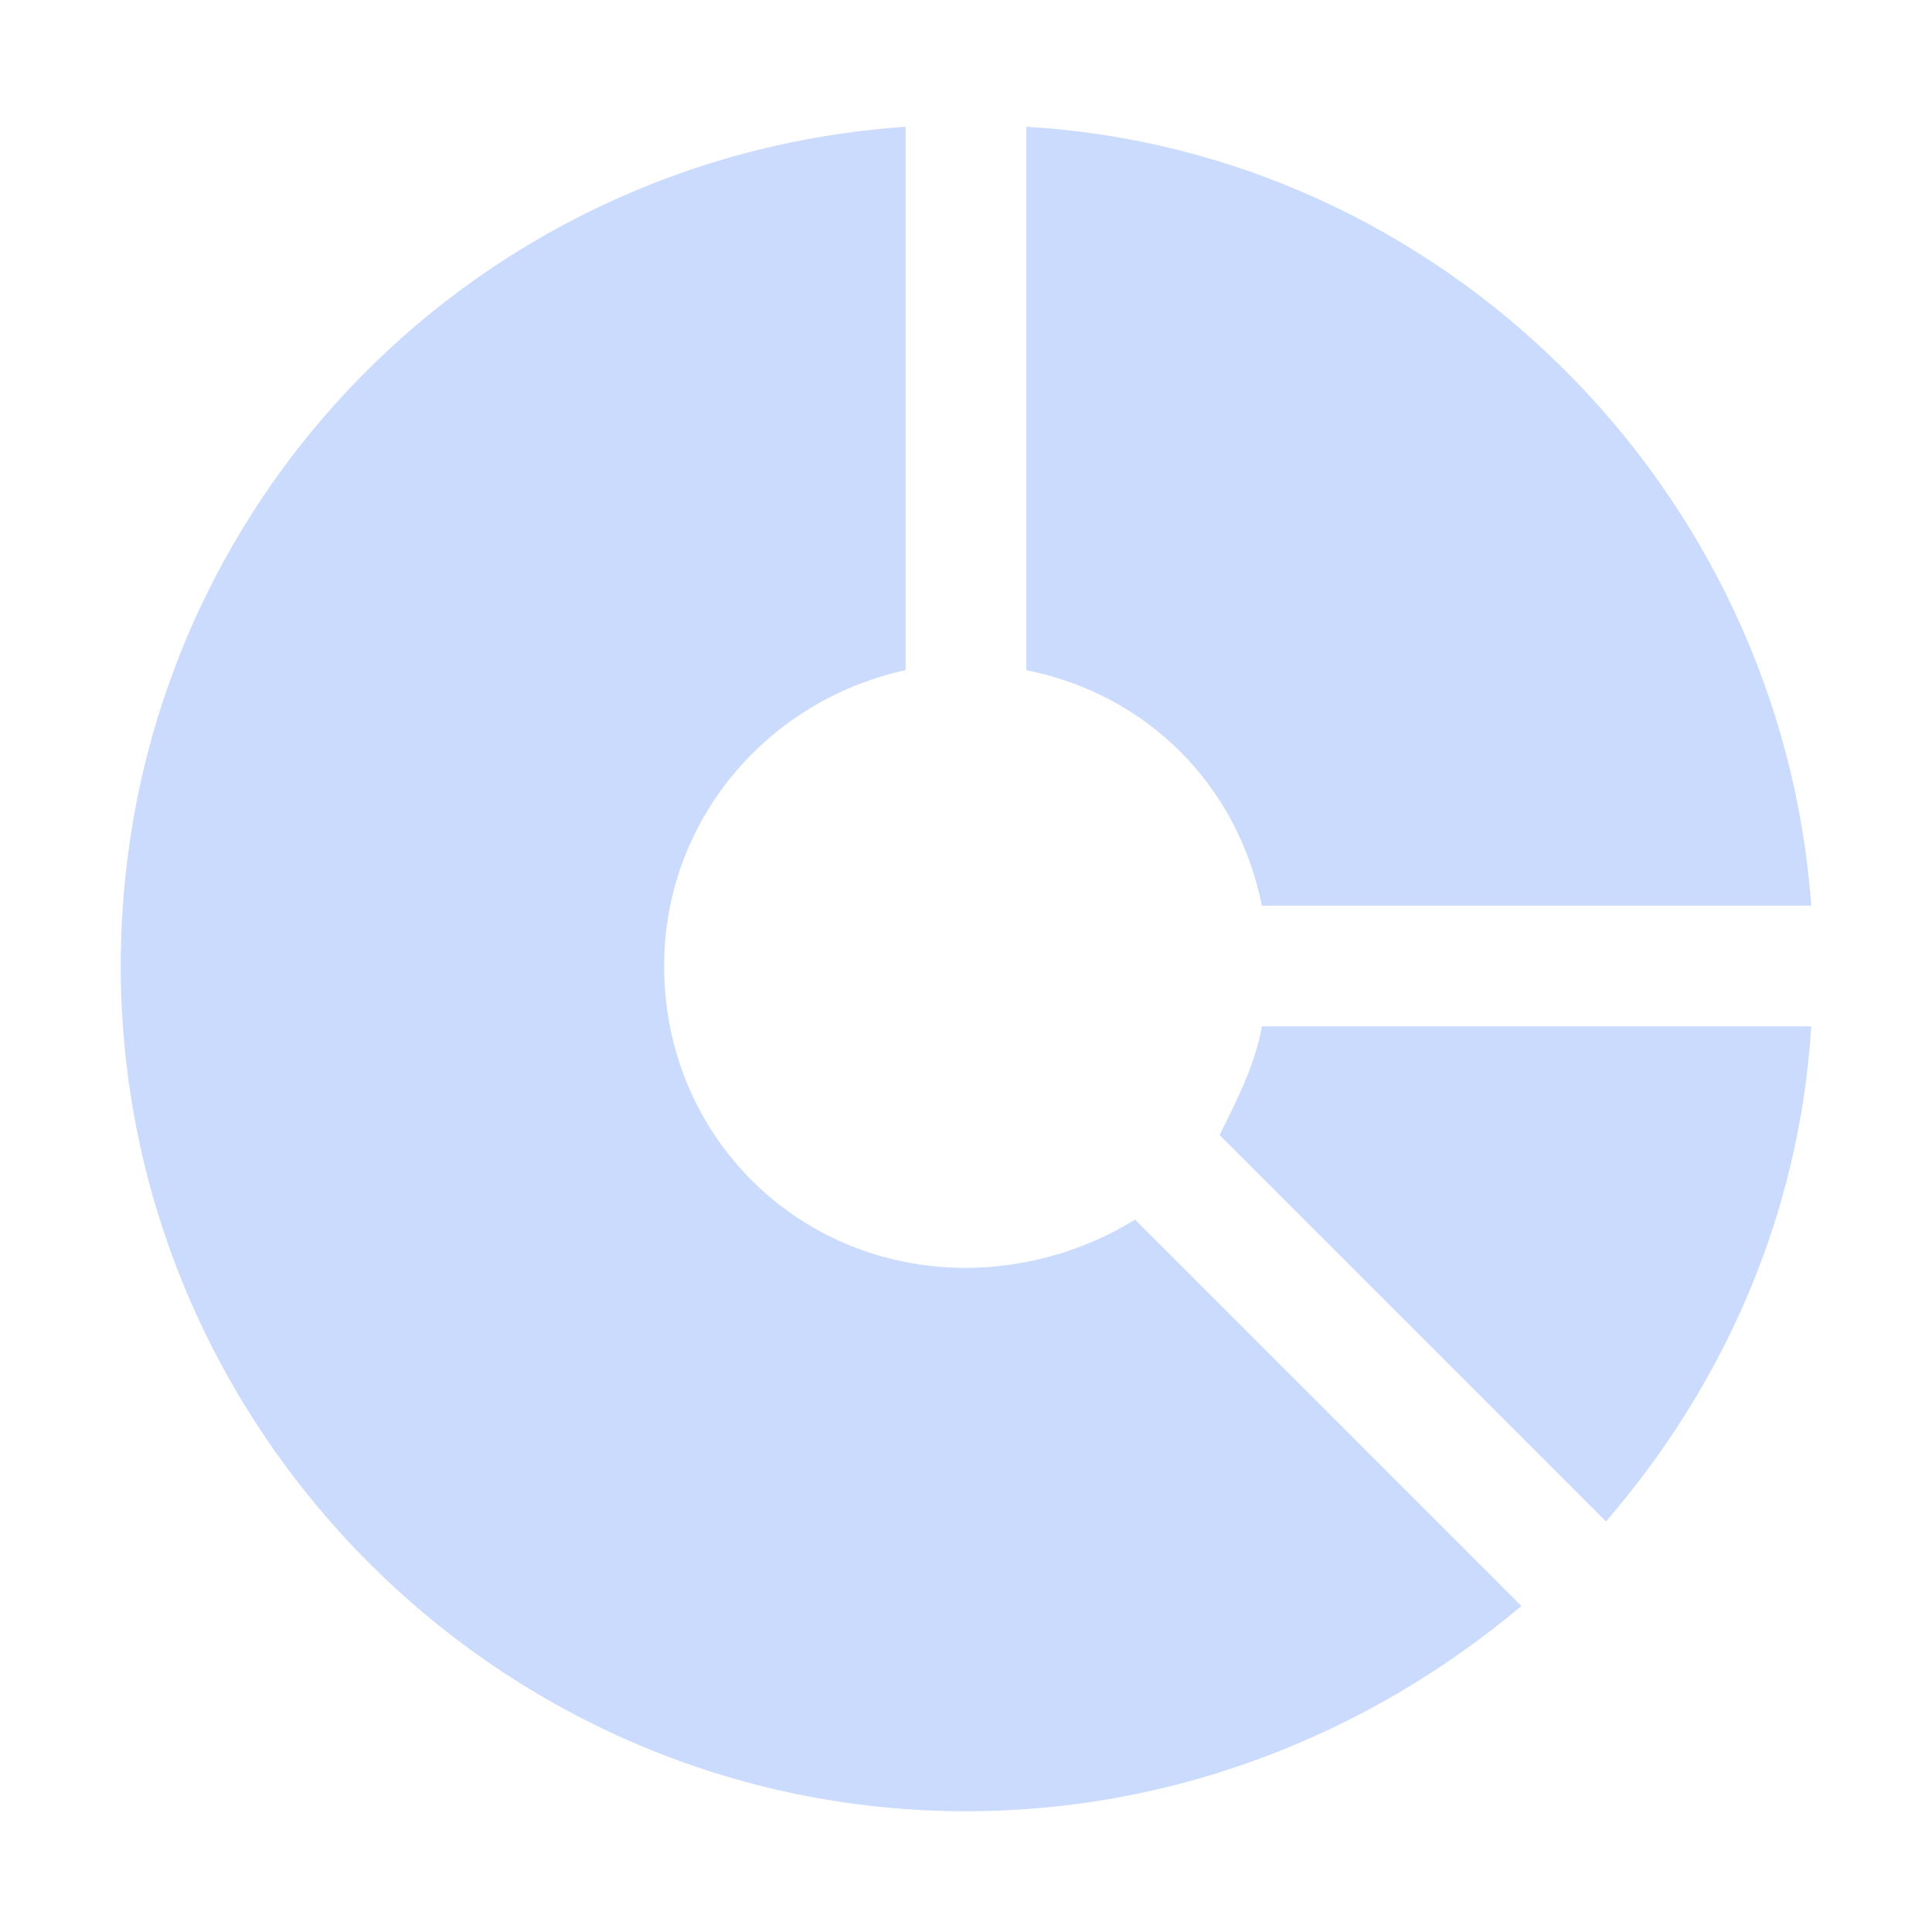 <svg width="800" height="800" viewBox="0 0 800 800" fill="none" xmlns="http://www.w3.org/2000/svg">
<path d="M522.5 425C520 440 512.5 455 505 470L665 630C712.5 575 745 505 750 425H522.5Z" fill="#CADBFD"/>
<path d="M425 277.5C475 287.5 512.5 325 522.5 375H750C737.5 202.5 597.5 62.5 425 52.5V277.5Z" fill="#CADBFD"/>
<path d="M470 505C450 517.5 425 525 400 525C330 525 275 470 275 400C275 340 317.5 290 375 277.5V52.5C192.5 65 50 215 50 400C50 592.5 207.5 750 400 750C487.5 750 567.5 717.5 630 665L470 505Z" fill="#CADBFD"/>
</svg>
